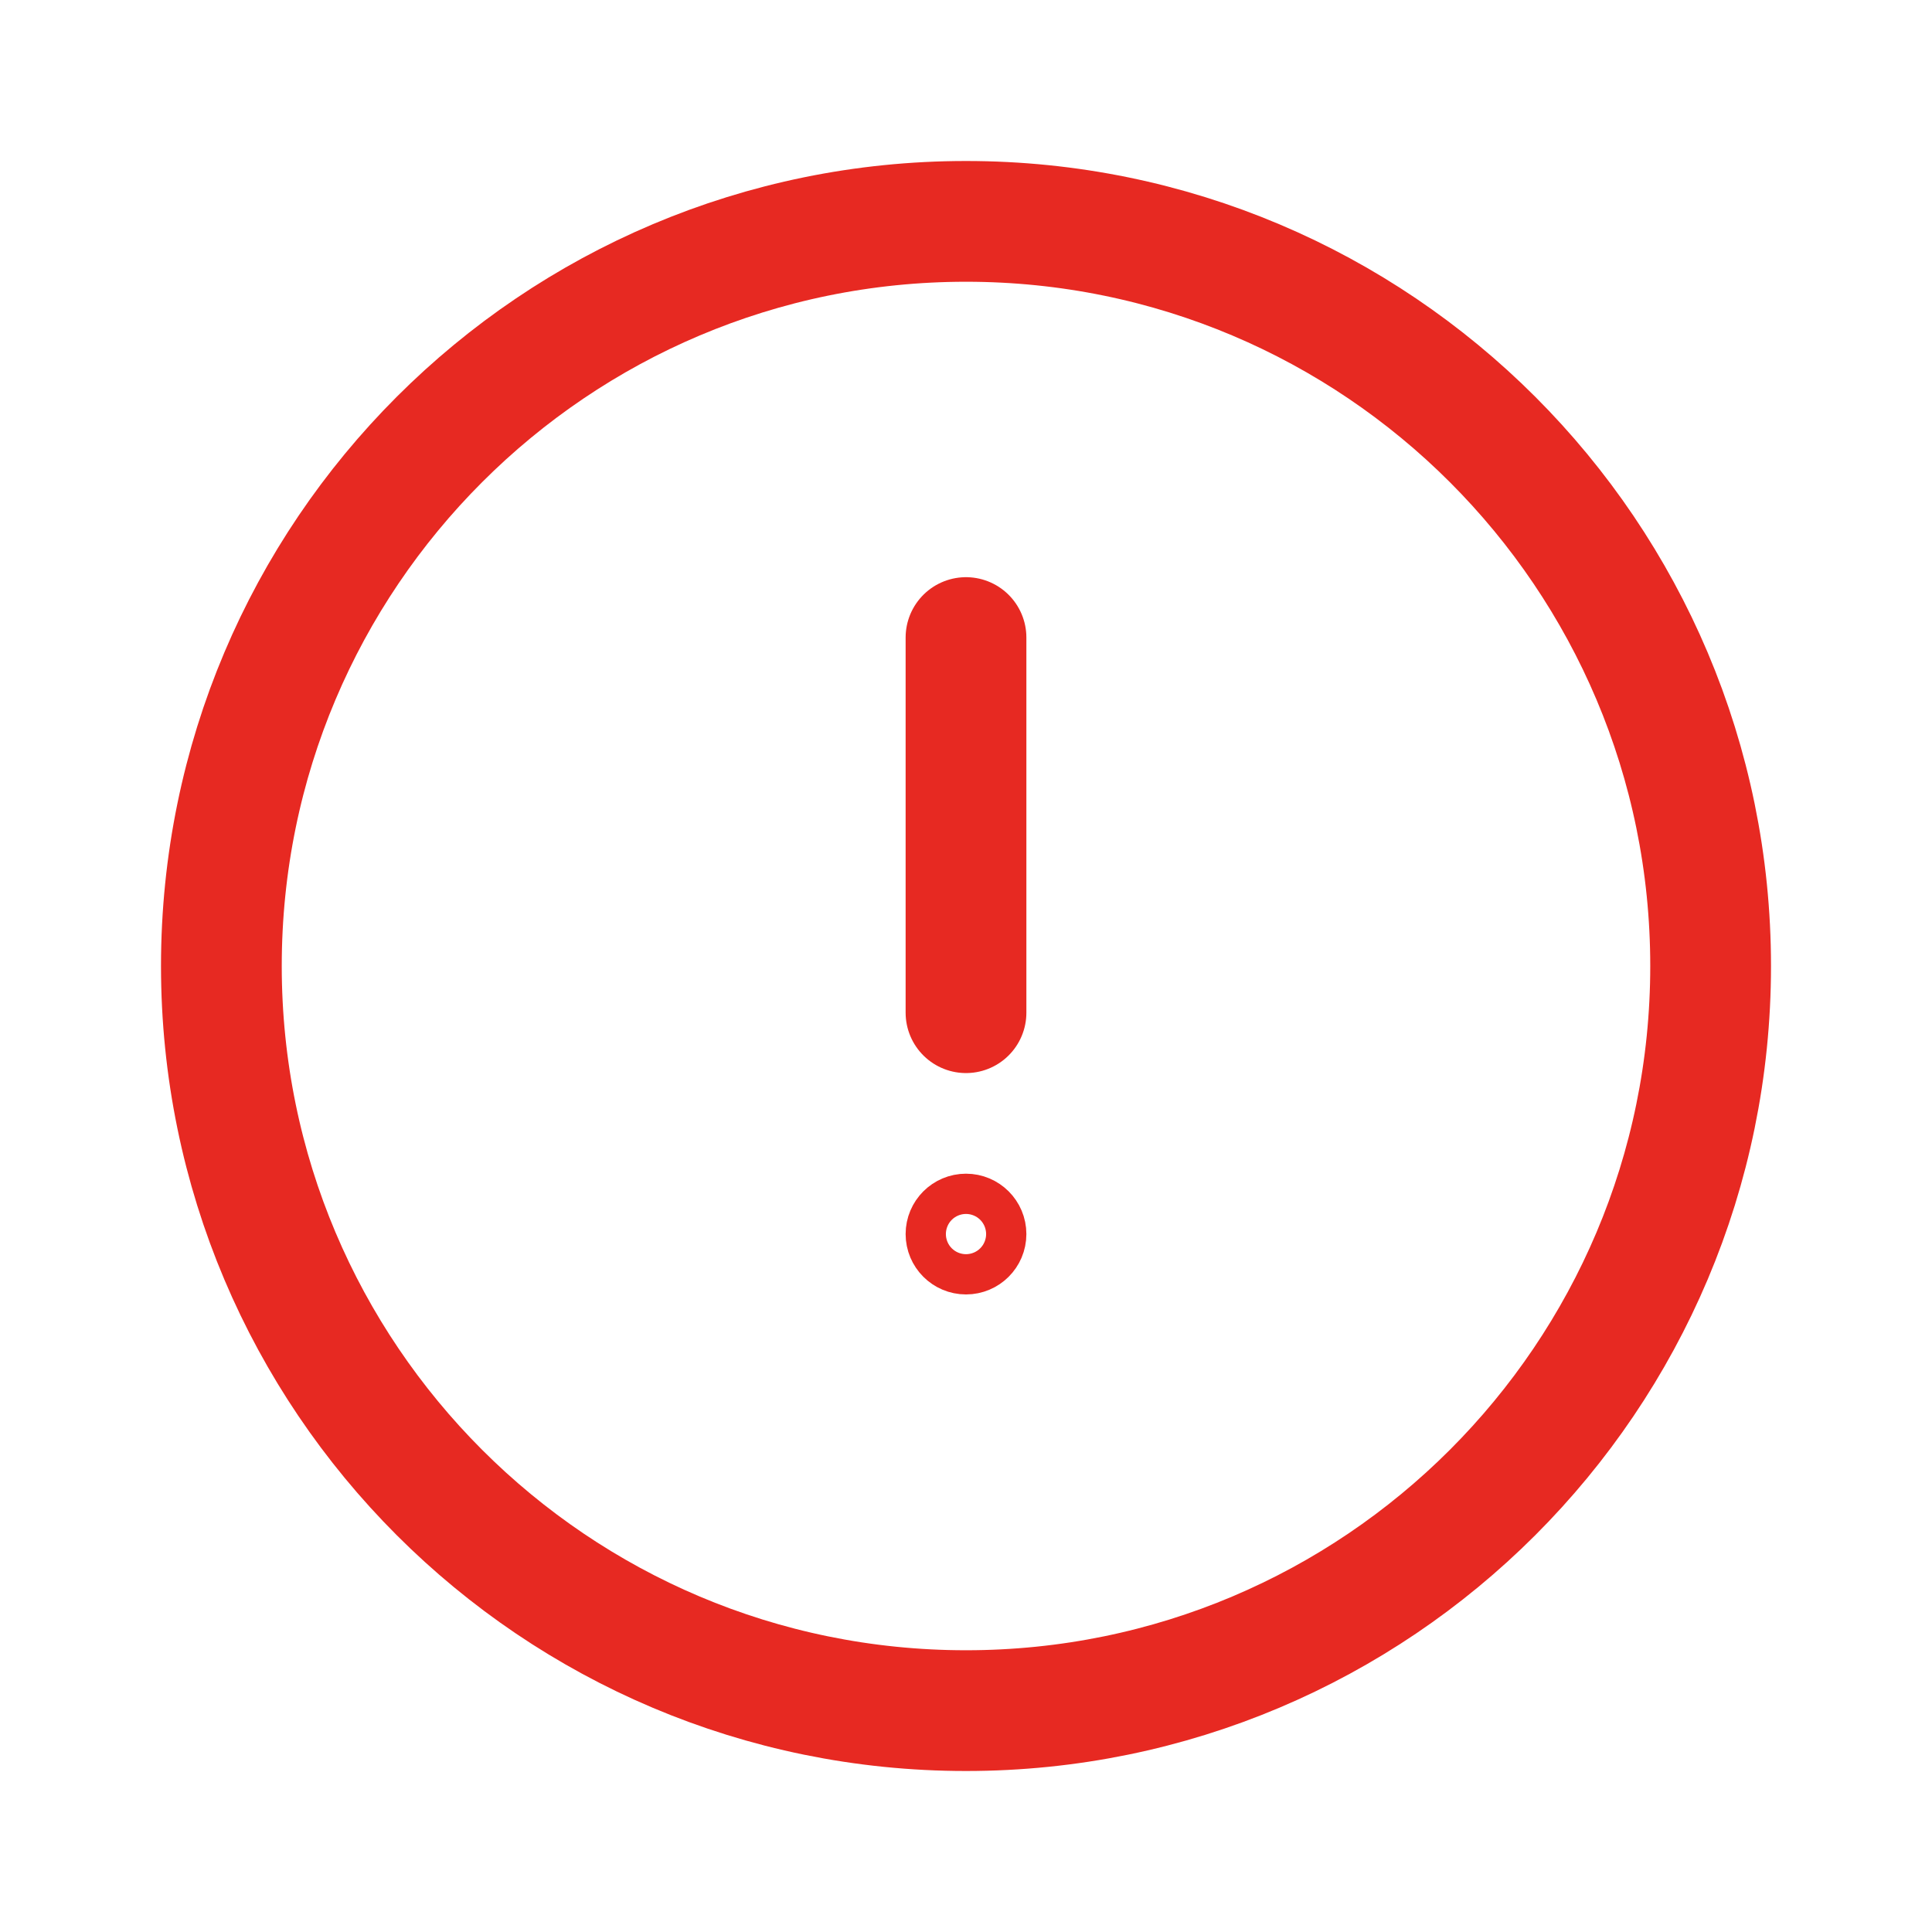 <?xml version="1.0" encoding="UTF-8"?> <svg xmlns="http://www.w3.org/2000/svg" width="24" height="24" viewBox="0 0 24 24" fill="none"> <path d="M12 7.92V12.58" stroke="#E72922" stroke-width="1.5" stroke-linecap="round" stroke-linejoin="round"></path> <path d="M12.25 15.33C12.25 15.468 12.138 15.58 12 15.58C11.862 15.58 11.75 15.468 11.75 15.33C11.75 15.192 11.862 15.08 12 15.08C12.138 15.08 12.25 15.192 12.25 15.33Z" stroke="#E72922"></path> <path d="M12 21.25C17.109 21.25 21.25 17.109 21.25 12C21.25 6.891 17.109 2.75 12 2.75C6.891 2.75 2.75 6.891 2.75 12C2.75 17.109 6.891 21.25 12 21.25Z" stroke="#E72922" stroke-width="1.5" stroke-linecap="round" stroke-linejoin="round"></path> </svg> 